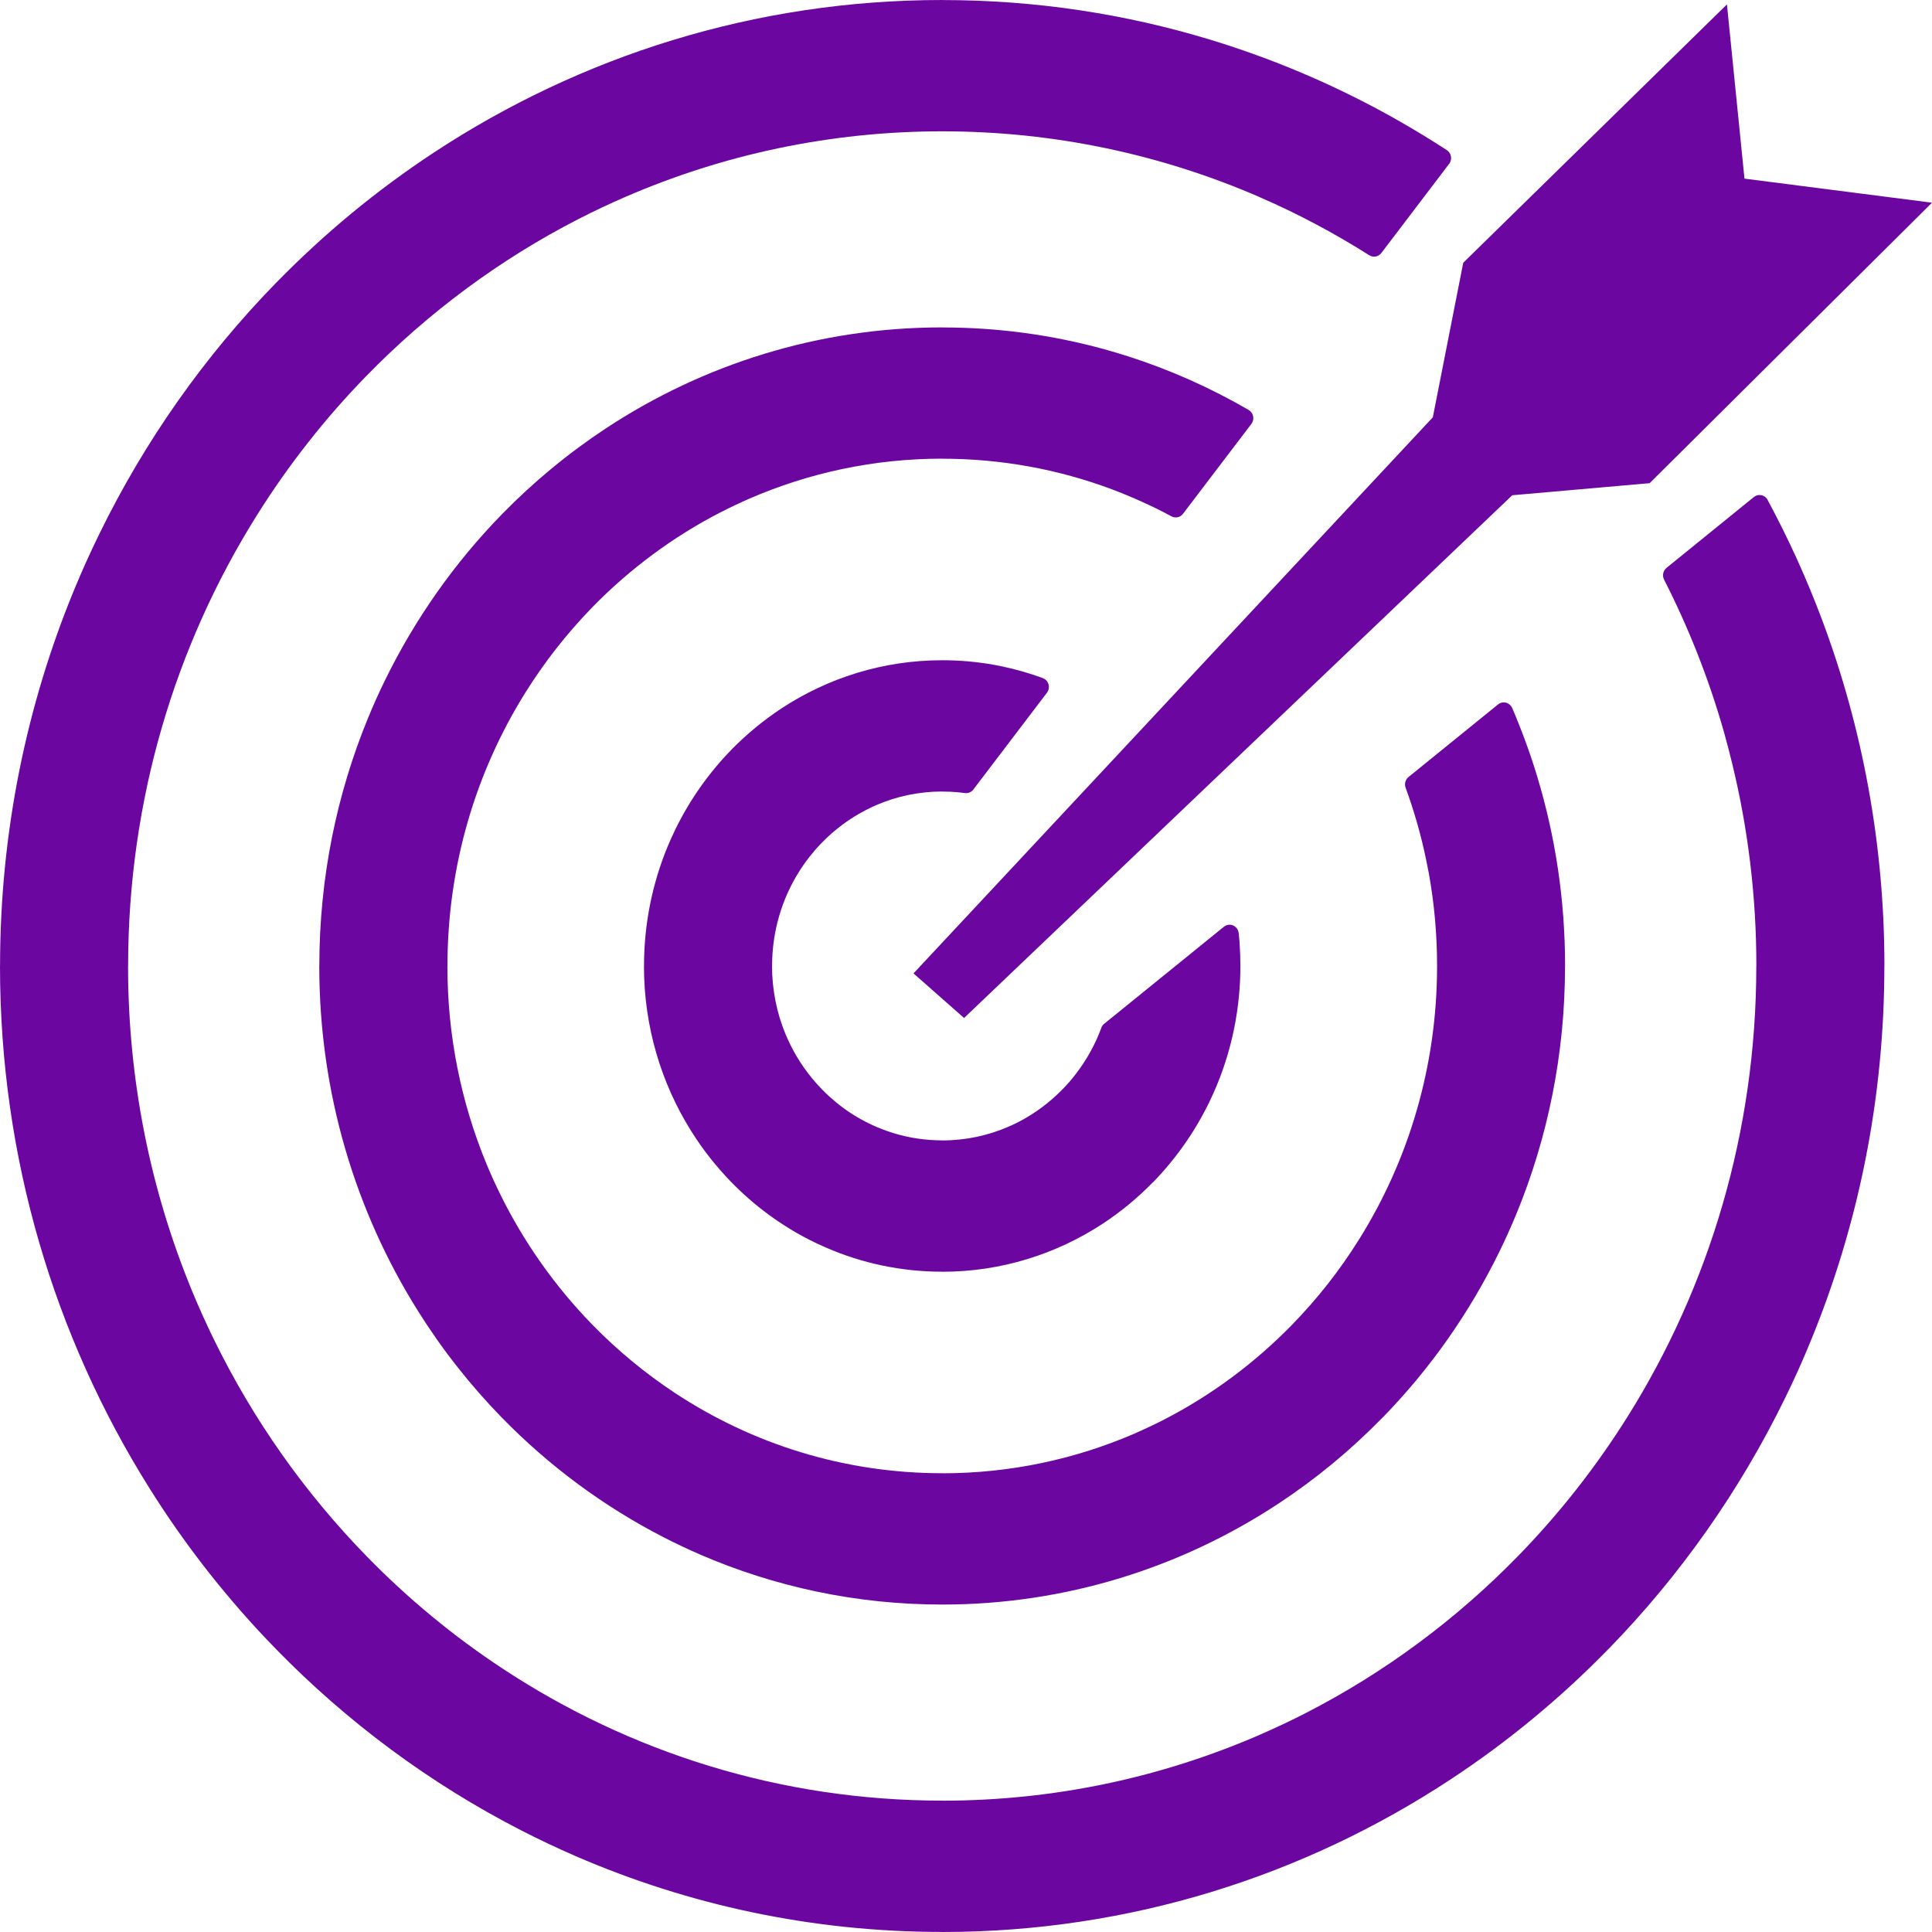 <svg width="35" height="35" viewBox="0 0 35 35" fill="none" xmlns="http://www.w3.org/2000/svg">
<path d="M17.069 0H17.072V0.001C18.753 0.001 20.377 0.25 21.911 0.715C22.156 0.789 22.404 0.871 22.653 0.959C23.914 1.406 25.106 2 26.211 2.72C26.288 2.77 26.311 2.876 26.262 2.956C26.257 2.963 26.251 2.971 26.245 2.978L25.024 4.584C24.97 4.655 24.871 4.67 24.8 4.62L24.797 4.619C24.486 4.422 24.166 4.236 23.836 4.061C23.505 3.885 23.167 3.722 22.825 3.574L22.825 3.573C21.057 2.805 19.112 2.379 17.069 2.379H17.067V2.379C15.032 2.379 13.091 2.803 11.327 3.568C11.039 3.693 10.756 3.826 10.48 3.968C9.054 4.699 7.758 5.662 6.64 6.808L6.639 6.809L6.631 6.817C6.261 7.197 5.909 7.598 5.58 8.018C5.248 8.44 4.938 8.881 4.651 9.339C3.176 11.693 2.321 14.494 2.321 17.5V17.502H2.32C2.32 19.588 2.733 21.578 3.479 23.386C3.601 23.682 3.732 23.972 3.87 24.255C4.583 25.717 5.522 27.045 6.641 28.192L6.642 28.193L6.648 28.199C7.019 28.58 7.411 28.94 7.82 29.278C8.232 29.619 8.662 29.937 9.109 30.231C11.405 31.743 14.137 32.62 17.069 32.62H17.071V32.621C19.107 32.621 21.046 32.197 22.811 31.432C23.099 31.307 23.382 31.173 23.658 31.032C25.084 30.3 26.38 29.338 27.498 28.192L27.499 28.19L27.508 28.182C27.878 27.801 28.229 27.401 28.558 26.982C28.89 26.56 29.2 26.118 29.487 25.661C30.962 23.307 31.817 20.506 31.817 17.5V17.497H31.818C31.818 16.236 31.667 15.009 31.381 13.836C31.334 13.641 31.284 13.451 31.233 13.268C30.959 12.302 30.593 11.376 30.146 10.5C30.108 10.424 30.13 10.333 30.195 10.284L31.773 9.004C31.845 8.946 31.95 8.958 32.006 9.032C32.012 9.039 32.016 9.046 32.02 9.053H32.02L32.021 9.055L32.023 9.059C32.211 9.408 32.389 9.767 32.555 10.132C32.721 10.498 32.874 10.869 33.015 11.246C33.74 13.188 34.138 15.297 34.138 17.5V17.502H34.137C34.137 19.917 33.659 22.219 32.795 24.312C32.656 24.652 32.505 24.987 32.343 25.318C31.516 27.013 30.43 28.55 29.139 29.874L29.137 29.876L29.131 29.881C28.7 30.323 28.247 30.74 27.772 31.132C27.296 31.526 26.798 31.894 26.281 32.234C23.624 33.984 20.461 35 17.069 35H17.067V34.999C14.711 34.999 12.466 34.509 10.425 33.624C10.093 33.48 9.766 33.325 9.444 33.16C7.79 32.312 6.291 31.198 4.999 29.874L4.998 29.873L4.99 29.864C4.56 29.424 4.154 28.959 3.772 28.474C3.388 27.985 3.029 27.475 2.698 26.945C0.991 24.22 0 20.978 0 17.5V17.498H0.001C0.001 15.083 0.479 12.781 1.342 10.688C1.482 10.348 1.633 10.013 1.795 9.682C2.621 7.987 3.708 6.45 4.999 5.126L5 5.124L5.008 5.118C5.438 4.677 5.891 4.26 6.365 3.868C6.842 3.474 7.34 3.106 7.856 2.766C10.514 1.016 13.677 0 17.069 0ZM26.508 4.76L31.285 0.08L31.603 3.236L35 3.672L29.885 8.753L27.396 8.972L17.465 18.442L16.549 17.634L25.957 7.56L26.508 4.76ZM17.069 11.961H17.073V11.961C17.395 11.961 17.707 11.99 18.008 12.044C18.044 12.051 18.093 12.06 18.156 12.073H18.157C18.407 12.126 18.653 12.197 18.891 12.284C18.978 12.316 19.023 12.414 18.992 12.502C18.986 12.52 18.977 12.536 18.966 12.55L18.966 12.55L17.633 14.303C17.596 14.353 17.537 14.374 17.48 14.367V14.367L17.472 14.366L17.413 14.359L17.408 14.358L17.356 14.353L17.352 14.352C17.263 14.344 17.169 14.34 17.069 14.34H17.067V14.339C16.643 14.339 16.237 14.428 15.868 14.588C15.807 14.615 15.748 14.643 15.692 14.672C15.395 14.824 15.124 15.025 14.89 15.265L14.889 15.267L14.881 15.274C14.806 15.351 14.735 15.433 14.667 15.519C14.598 15.607 14.533 15.699 14.473 15.795C14.165 16.286 13.987 16.872 13.987 17.5V17.502H13.986C13.987 17.937 14.073 18.353 14.229 18.731C14.255 18.793 14.283 18.854 14.311 18.912C14.459 19.216 14.656 19.494 14.89 19.734L14.891 19.735L14.898 19.742C14.974 19.82 15.054 19.893 15.137 19.962C15.223 20.033 15.313 20.1 15.406 20.161C15.886 20.476 16.457 20.659 17.069 20.659H17.071V20.66C17.496 20.66 17.902 20.571 18.27 20.411C18.331 20.385 18.39 20.357 18.447 20.328C18.744 20.175 19.014 19.974 19.248 19.734L19.249 19.732L19.255 19.727C19.297 19.684 19.337 19.64 19.375 19.597C19.412 19.554 19.451 19.506 19.491 19.454C19.684 19.203 19.841 18.922 19.952 18.619C19.965 18.583 19.988 18.555 20.017 18.536L22.172 16.789C22.244 16.73 22.348 16.743 22.405 16.817C22.425 16.843 22.436 16.873 22.439 16.904H22.44L22.442 16.917L22.442 16.926L22.449 16.999V17.001H22.45L22.456 17.08V17.082C22.466 17.222 22.471 17.361 22.471 17.5V17.502H22.471C22.47 18.266 22.319 18.994 22.046 19.656C22.002 19.763 21.954 19.869 21.903 19.975C21.64 20.512 21.297 20.998 20.889 21.417L20.887 21.418L20.878 21.426C20.744 21.563 20.603 21.693 20.455 21.815C20.304 21.94 20.147 22.056 19.984 22.164C19.142 22.717 18.142 23.039 17.069 23.039H17.067V23.038C16.322 23.038 15.611 22.883 14.966 22.602C14.862 22.558 14.758 22.508 14.655 22.456C14.131 22.187 13.656 21.834 13.249 21.416L13.248 21.415L13.238 21.405C13.105 21.267 12.978 21.122 12.86 20.972C12.738 20.817 12.625 20.656 12.52 20.488C11.98 19.626 11.666 18.6 11.666 17.5V17.498H11.667C11.667 16.734 11.819 16.006 12.091 15.344C12.136 15.237 12.183 15.131 12.235 15.025C12.496 14.489 12.84 14.003 13.248 13.584L13.249 13.584L13.248 13.583L13.249 13.582C13.385 13.444 13.529 13.311 13.682 13.185C13.833 13.06 13.99 12.944 14.153 12.836C14.995 12.282 15.996 11.961 17.069 11.961ZM17.352 14.352C17.264 14.341 17.201 14.262 17.206 14.172L17.352 14.352ZM17.069 5.931H17.072V5.932C18.081 5.932 19.059 6.068 19.988 6.322C20.139 6.364 20.29 6.408 20.439 6.456C21.203 6.701 21.934 7.028 22.621 7.427C22.7 7.473 22.729 7.577 22.683 7.659C22.679 7.666 22.675 7.673 22.67 7.68L22.669 7.681L21.431 9.308C21.38 9.376 21.288 9.393 21.217 9.351L21.213 9.349C21.046 9.259 20.871 9.172 20.689 9.091C20.507 9.008 20.323 8.932 20.14 8.863C19.183 8.505 18.148 8.31 17.069 8.31H17.067V8.309C15.83 8.309 14.651 8.567 13.579 9.032C13.409 9.106 13.238 9.187 13.064 9.276L13.051 9.282C12.19 9.726 11.407 10.308 10.73 11.001L10.729 11.002L10.723 11.009C10.499 11.24 10.286 11.483 10.086 11.737C9.885 11.994 9.696 12.262 9.522 12.54C8.626 13.971 8.106 15.673 8.106 17.5V17.502H8.105C8.105 18.77 8.357 19.979 8.81 21.078C8.884 21.258 8.964 21.434 9.048 21.606C9.481 22.494 10.052 23.301 10.731 23.998L10.732 23.999C10.961 24.233 11.2 24.454 11.449 24.659C11.699 24.866 11.961 25.059 12.232 25.238C13.627 26.157 15.288 26.689 17.069 26.689H17.071V26.69C18.308 26.69 19.487 26.432 20.56 25.968C20.735 25.891 20.907 25.81 21.075 25.724C21.941 25.28 22.728 24.695 23.408 23.998L23.409 23.997C23.637 23.762 23.853 23.517 24.053 23.262C24.254 23.006 24.443 22.737 24.617 22.459C25.514 21.028 26.034 19.326 26.034 17.5H26.033V17.495H26.034C26.034 16.928 25.983 16.372 25.887 15.833C25.872 15.753 25.855 15.665 25.835 15.571C25.742 15.123 25.617 14.688 25.464 14.27C25.437 14.195 25.464 14.112 25.526 14.069L27.139 12.761C27.211 12.703 27.315 12.716 27.372 12.789C27.381 12.801 27.387 12.812 27.393 12.824L27.394 12.827L27.395 12.83L27.396 12.829C27.48 13.025 27.561 13.228 27.638 13.439C27.714 13.646 27.784 13.855 27.847 14.064C28.176 15.15 28.353 16.304 28.353 17.499V17.501H28.352C28.352 19.098 28.037 20.619 27.466 22.003C27.373 22.227 27.273 22.449 27.166 22.668C26.62 23.788 25.902 24.805 25.048 25.68L25.047 25.681L25.04 25.687C24.756 25.977 24.457 26.253 24.144 26.512C23.829 26.772 23.5 27.015 23.159 27.24C21.401 28.397 19.311 29.068 17.069 29.068H17.067C15.51 29.068 14.026 28.744 12.676 28.159C12.458 28.064 12.241 27.961 12.027 27.852C10.935 27.291 9.943 26.555 9.09 25.68L9.088 25.679L9.08 25.67C8.798 25.38 8.53 25.074 8.278 24.753C8.024 24.431 7.787 24.093 7.568 23.743C6.439 21.942 5.784 19.798 5.784 17.5V17.498H5.785C5.785 15.902 6.101 14.38 6.672 12.996C6.764 12.772 6.864 12.55 6.971 12.331C7.518 11.211 8.236 10.195 9.089 9.32L9.09 9.32L9.089 9.319L9.09 9.318L9.098 9.311C9.381 9.021 9.681 8.745 9.993 8.488C10.308 8.227 10.637 7.984 10.978 7.759C12.736 6.602 14.827 5.931 17.069 5.931Z" fill="#6B06A1"/>
</svg>
